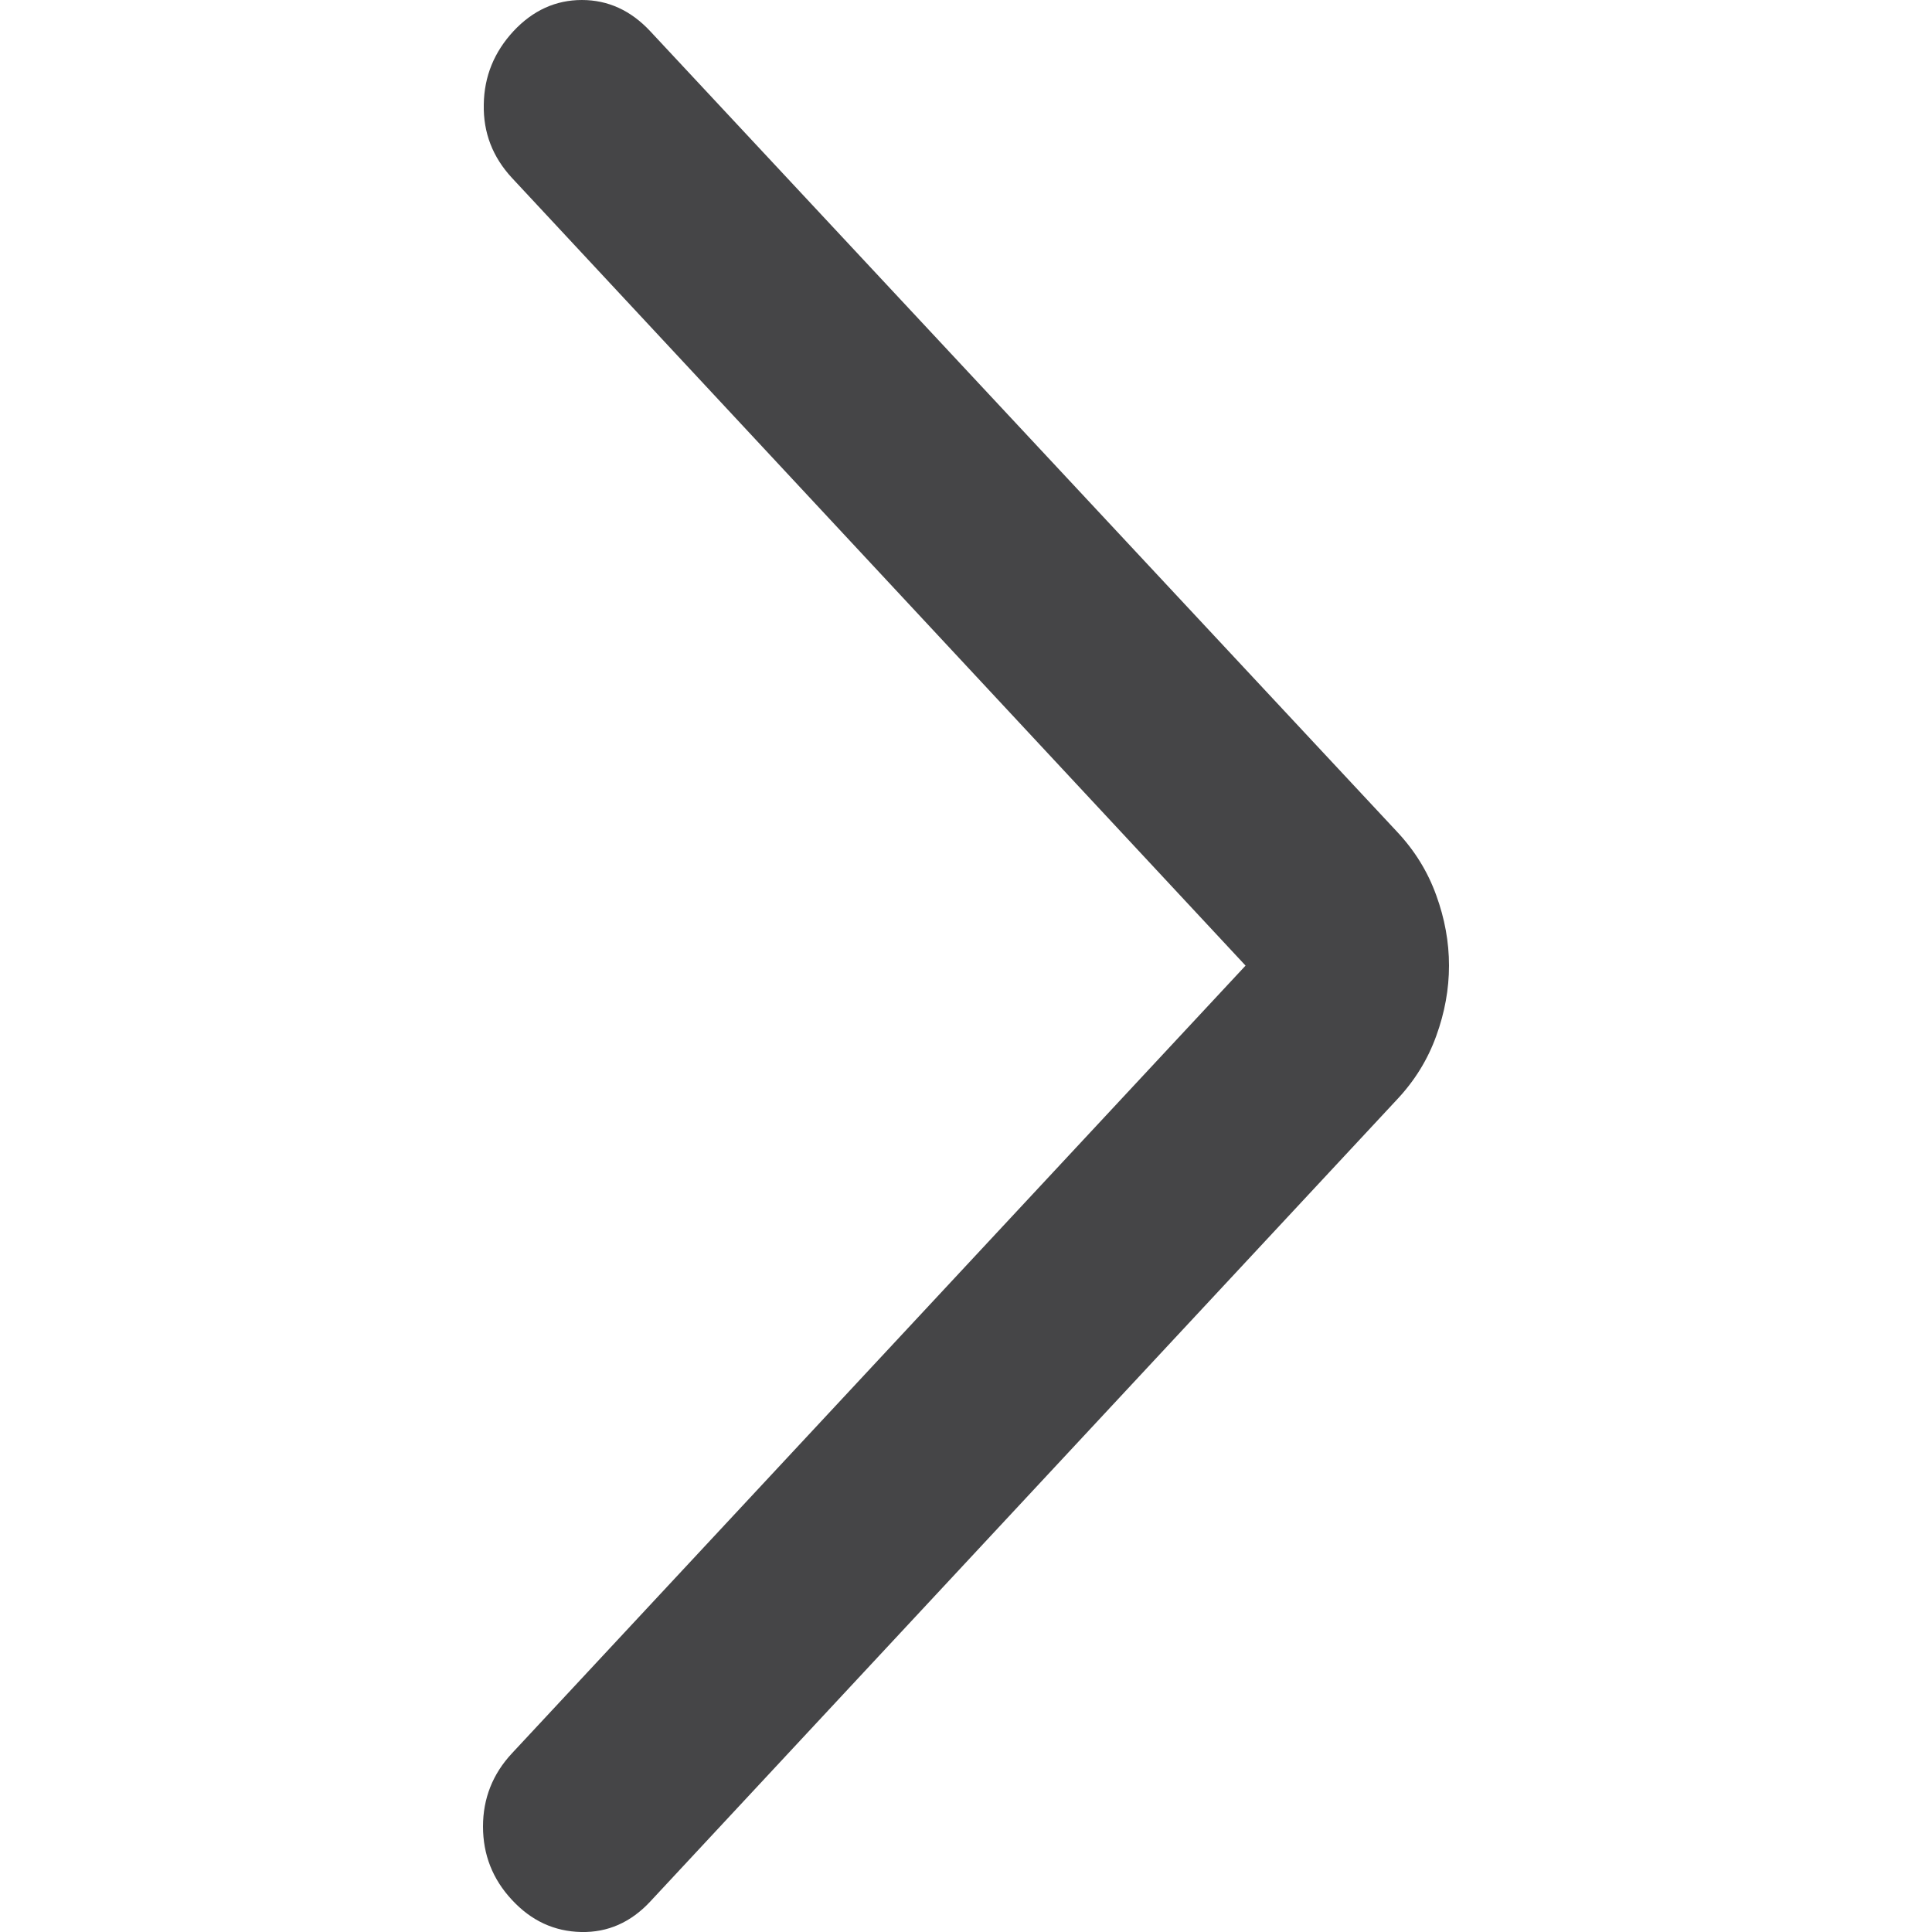 <svg width="10" height="10" viewBox="0 0 10 10" fill="none" xmlns="http://www.w3.org/2000/svg">
  <path d="M6.447 4.998L2.65 0.921C2.55 0.813 2.501 0.687 2.504 0.541C2.506 0.395 2.558 0.269 2.658 0.161C2.758 0.054 2.876 -1.27355e-08 3.012 0C3.147 1.27355e-08 3.265 0.054 3.365 0.161L7.231 4.305C7.323 4.403 7.39 4.512 7.434 4.634C7.478 4.755 7.5 4.876 7.5 4.998C7.5 5.119 7.478 5.241 7.434 5.362C7.39 5.484 7.323 5.593 7.231 5.691L3.365 9.843C3.265 9.95 3.146 10.003 3.008 10C2.869 9.997 2.75 9.942 2.65 9.834C2.55 9.727 2.5 9.6 2.5 9.454C2.5 9.309 2.55 9.182 2.65 9.075L6.447 4.998Z" fill="#454547"/>
</svg>
